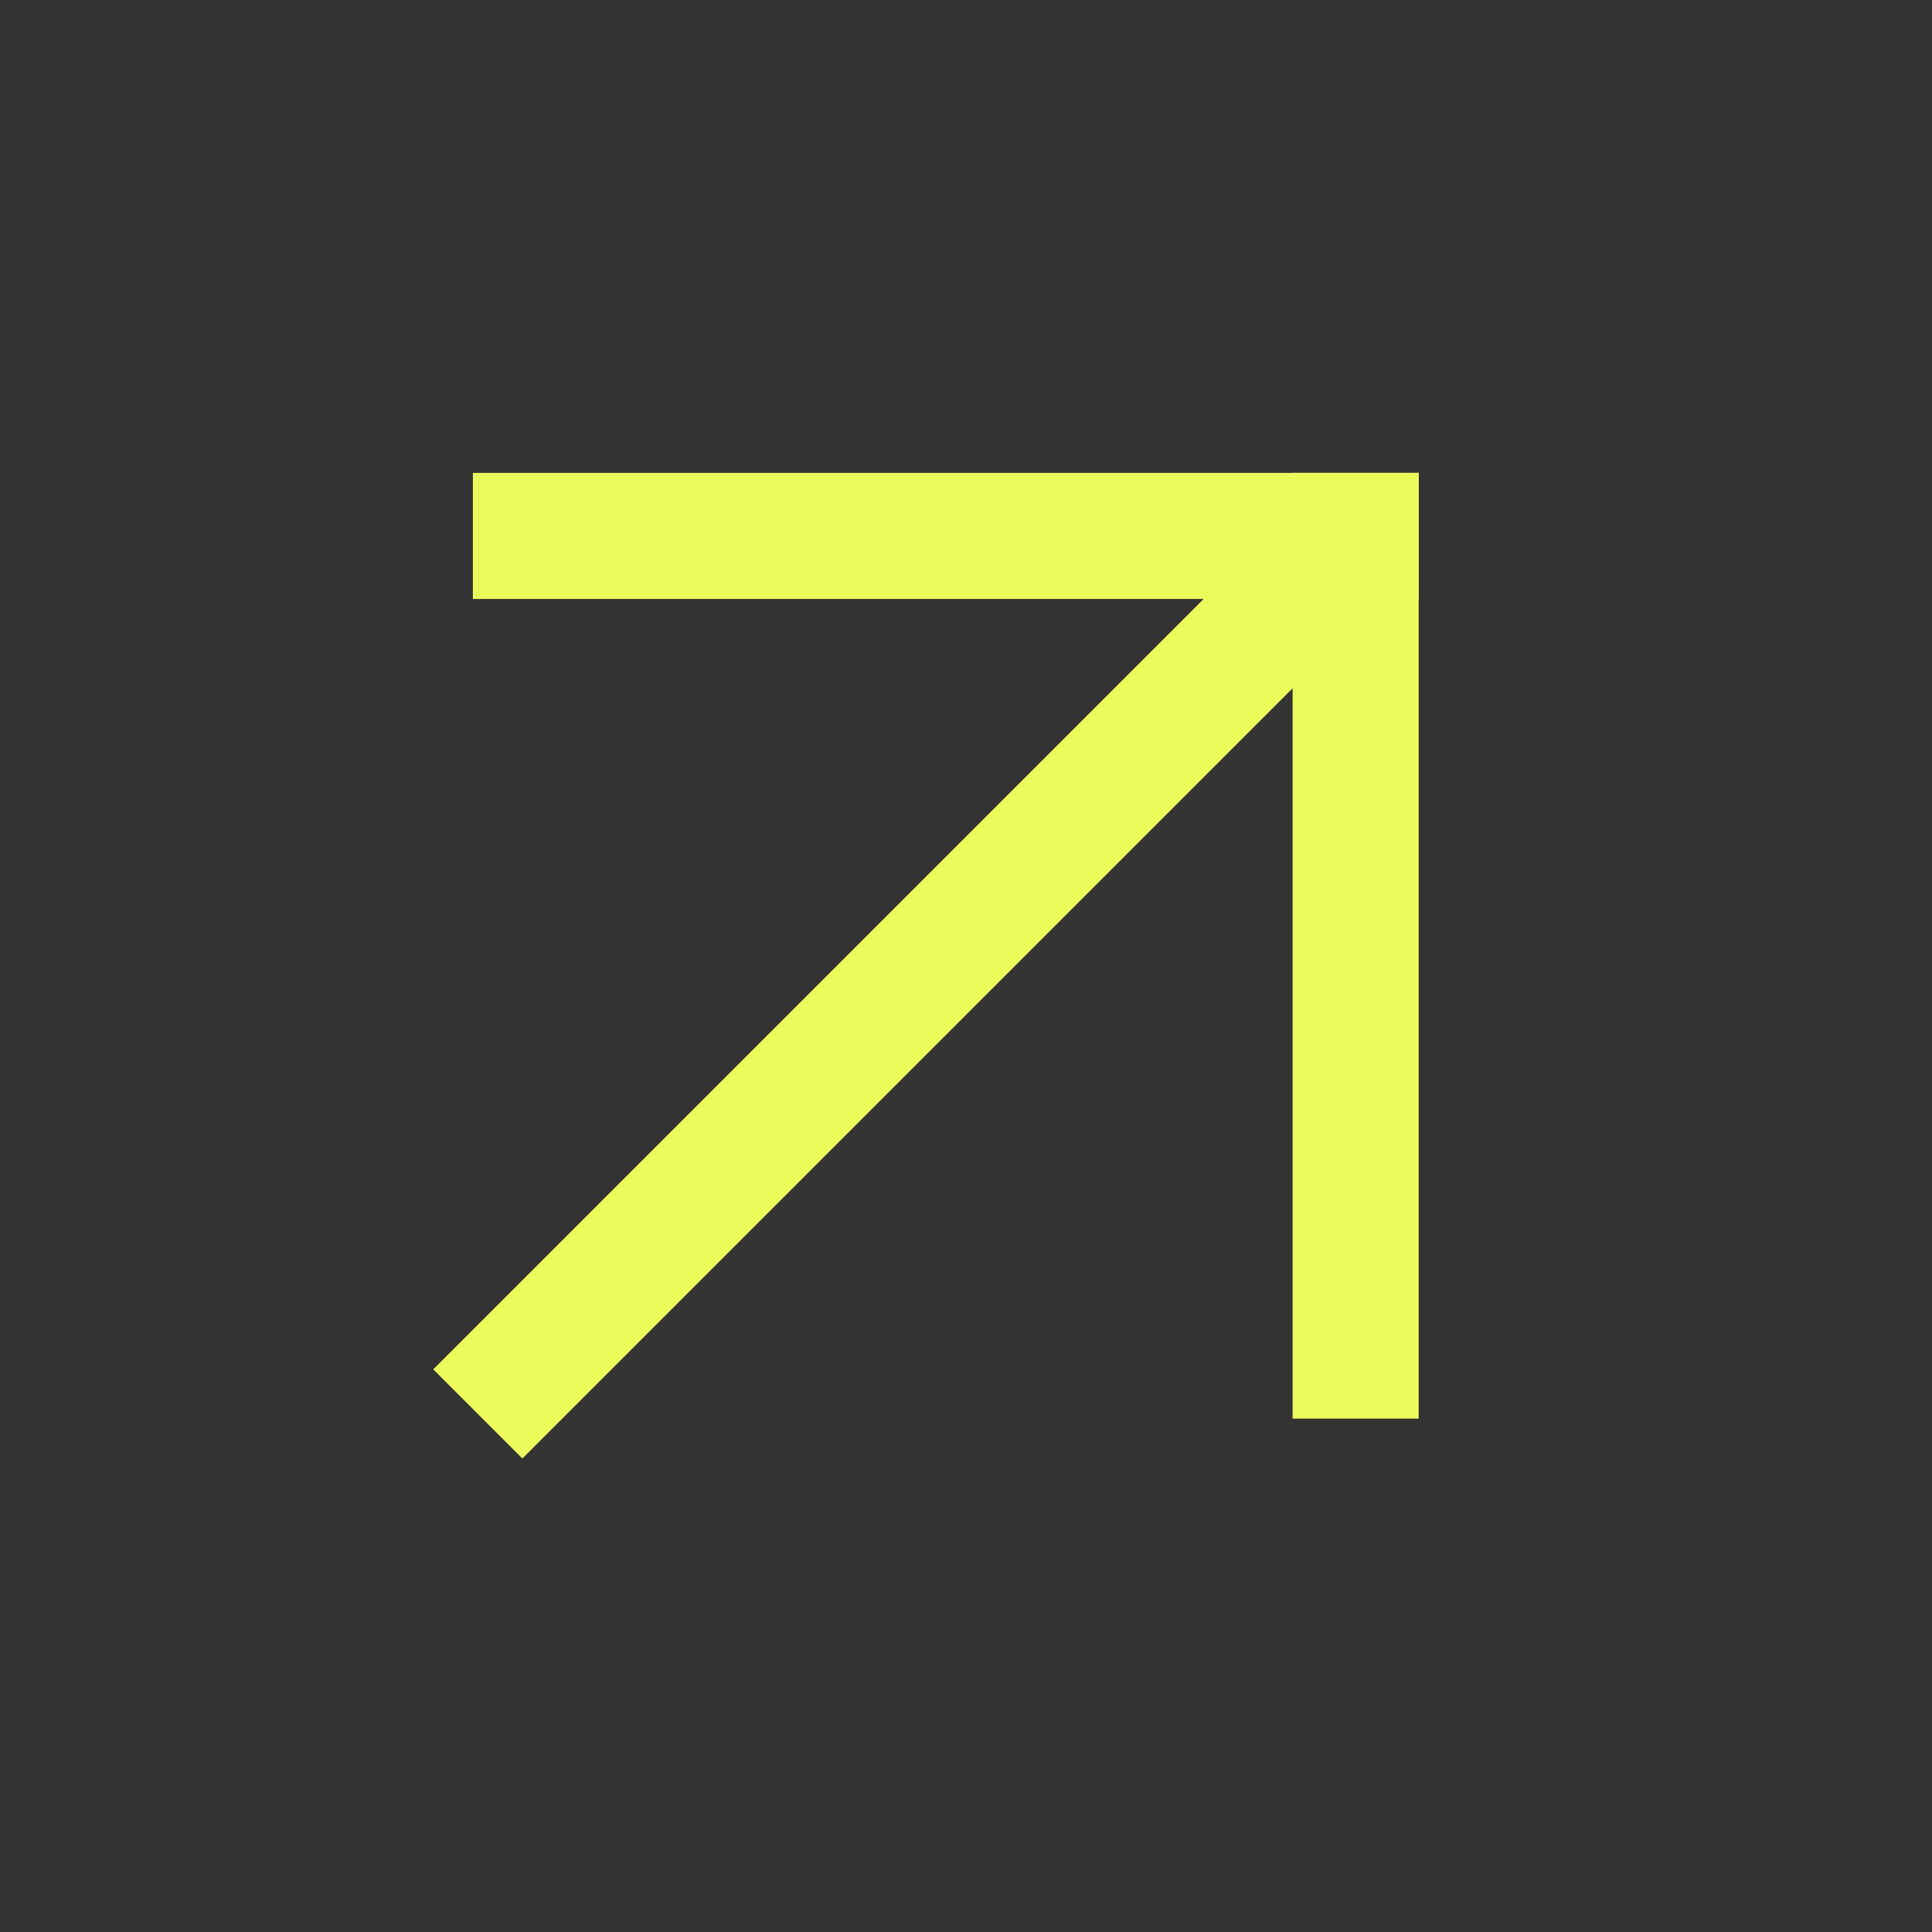<svg width="26" height="26" viewBox="0 0 26 26" fill="none" xmlns="http://www.w3.org/2000/svg">
<rect x="0" y="0" width="26" height="26" fill="#333333" stroke="none"/>
<path d="M5.83 18.428L7.03 19.628L19.03 7.628L17.83 6.428L5.83 18.428Z" fill="#ECFB5C"/>
<path d="M17.395 6.363V19.091H19.092V6.363H17.395Z" fill="#ECFB5C"/>
<path d="M6.364 6.364V8.061H19.092V6.364H6.364Z" fill="#ECFB5C"/>
</svg>